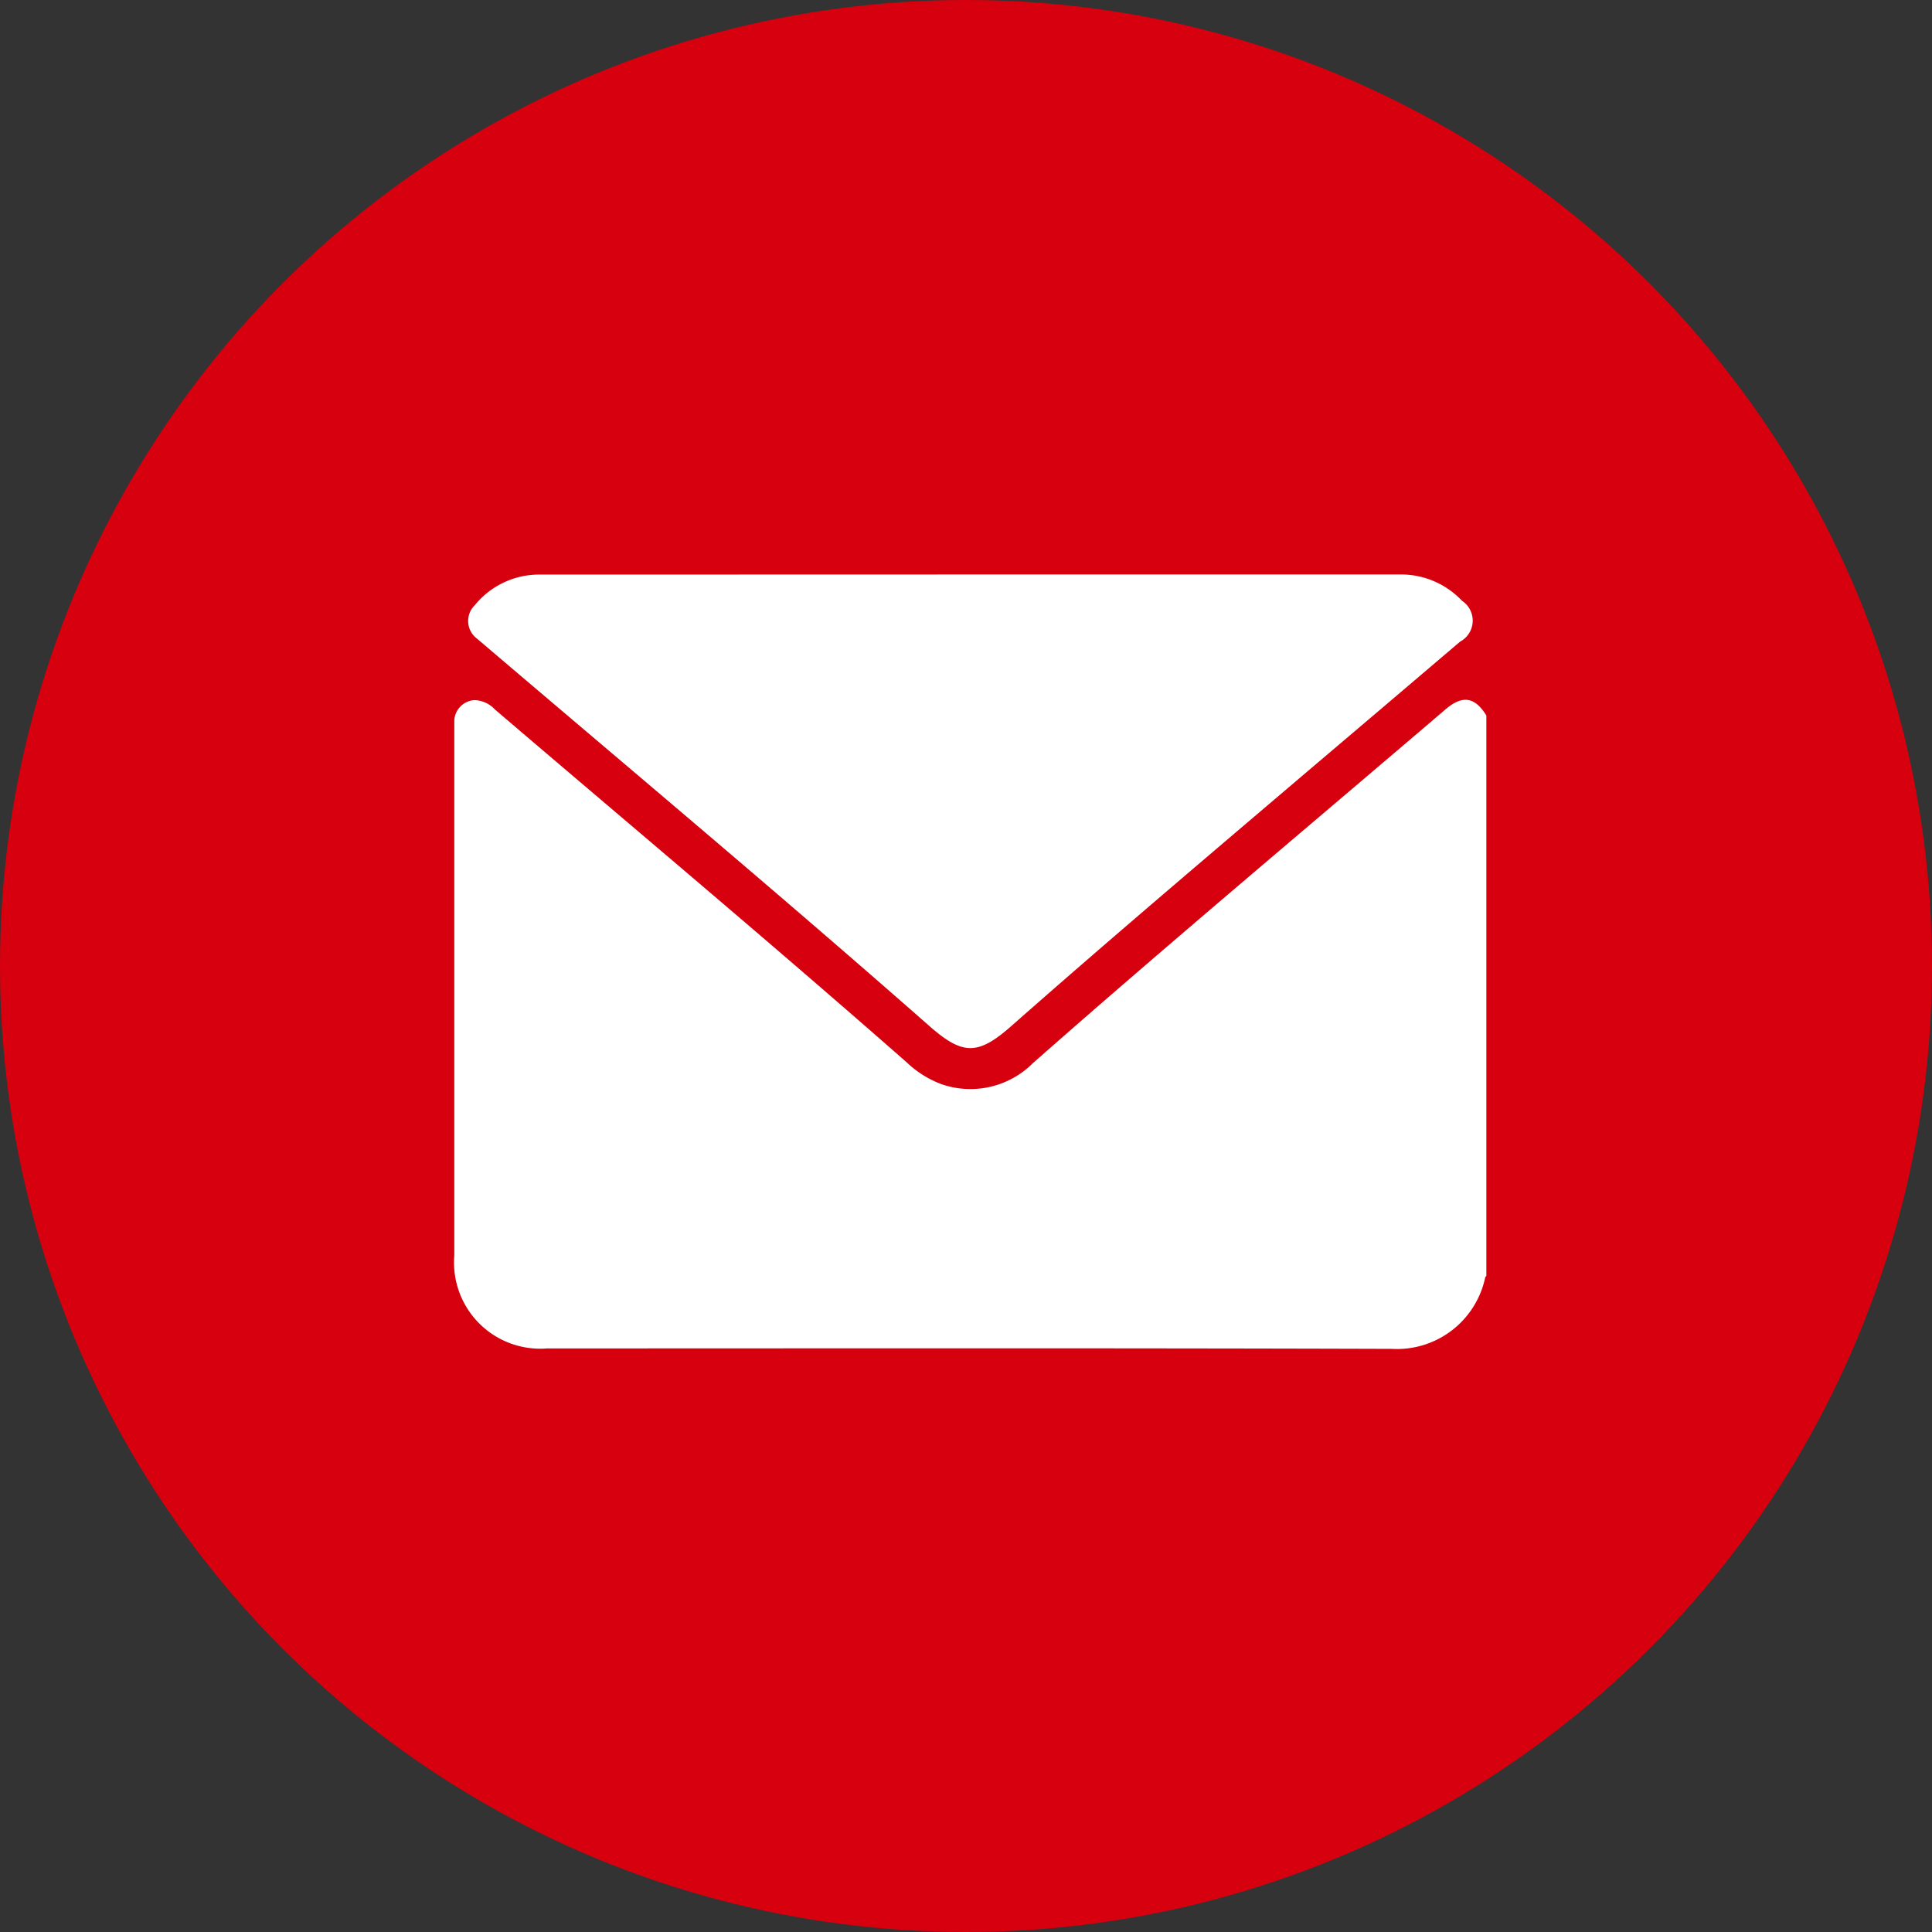 <svg xmlns="http://www.w3.org/2000/svg" width="35" height="35" viewBox="0 0 35 35">
  <rect x="0" y="0" width="35" height="35" fill="#333333" stroke="none"/>
  <g id="Gruppe_165" data-name="Gruppe 165" transform="translate(-1630 -38)">
    <g id="Gruppe_8" data-name="Gruppe 8" transform="translate(1629.85 38)">
      <circle id="Ellipse_1" data-name="Ellipse 1" cx="17.5" cy="17.5" r="17.5" transform="translate(0.15)" fill="#d6000e"/>
    </g>
    <g id="Gruppe_7" data-name="Gruppe 7" transform="translate(1638.23 48.406)">
      <path id="Pfad_16" data-name="Pfad 16" d="M-995.006,643.813v10.152c-.007.009-.019.018-.021.028a1.634,1.634,0,0,1-1.695,1.294c-5.1-.016-10.2-.008-15.3-.008a1.562,1.562,0,0,1-1.681-1.685q0-4.765,0-9.53c0-.055,0-.11,0-.164a.39.39,0,0,1,.365-.366.528.528,0,0,1,.371.17c2.493,2.13,5.007,4.237,7.468,6.4a1.831,1.831,0,0,0,.631.391,1.6,1.6,0,0,0,1.649-.386c2.465-2.172,4.985-4.281,7.483-6.416C-995.434,643.44-995.213,643.478-995.006,643.813Z" transform="translate(1013.703 -641.257)" fill="#fff"/>
      <path id="Pfad_17" data-name="Pfad 17" d="M-999.112,593.838q3.889,0,7.777,0a1.518,1.518,0,0,1,1.125.477.431.431,0,0,1-.035.74q-1.369,1.166-2.74,2.329c-1.8,1.532-3.608,3.063-5.383,4.629-.609.538-.884.54-1.492.005-2.649-2.332-5.356-4.6-8.04-6.886-.051-.044-.1-.085-.153-.13a.4.4,0,0,1-.038-.611,1.5,1.5,0,0,1,1.182-.551Z" transform="translate(1008.466 -593.837)" fill="#fff"/>
    </g>
  </g>
</svg>

